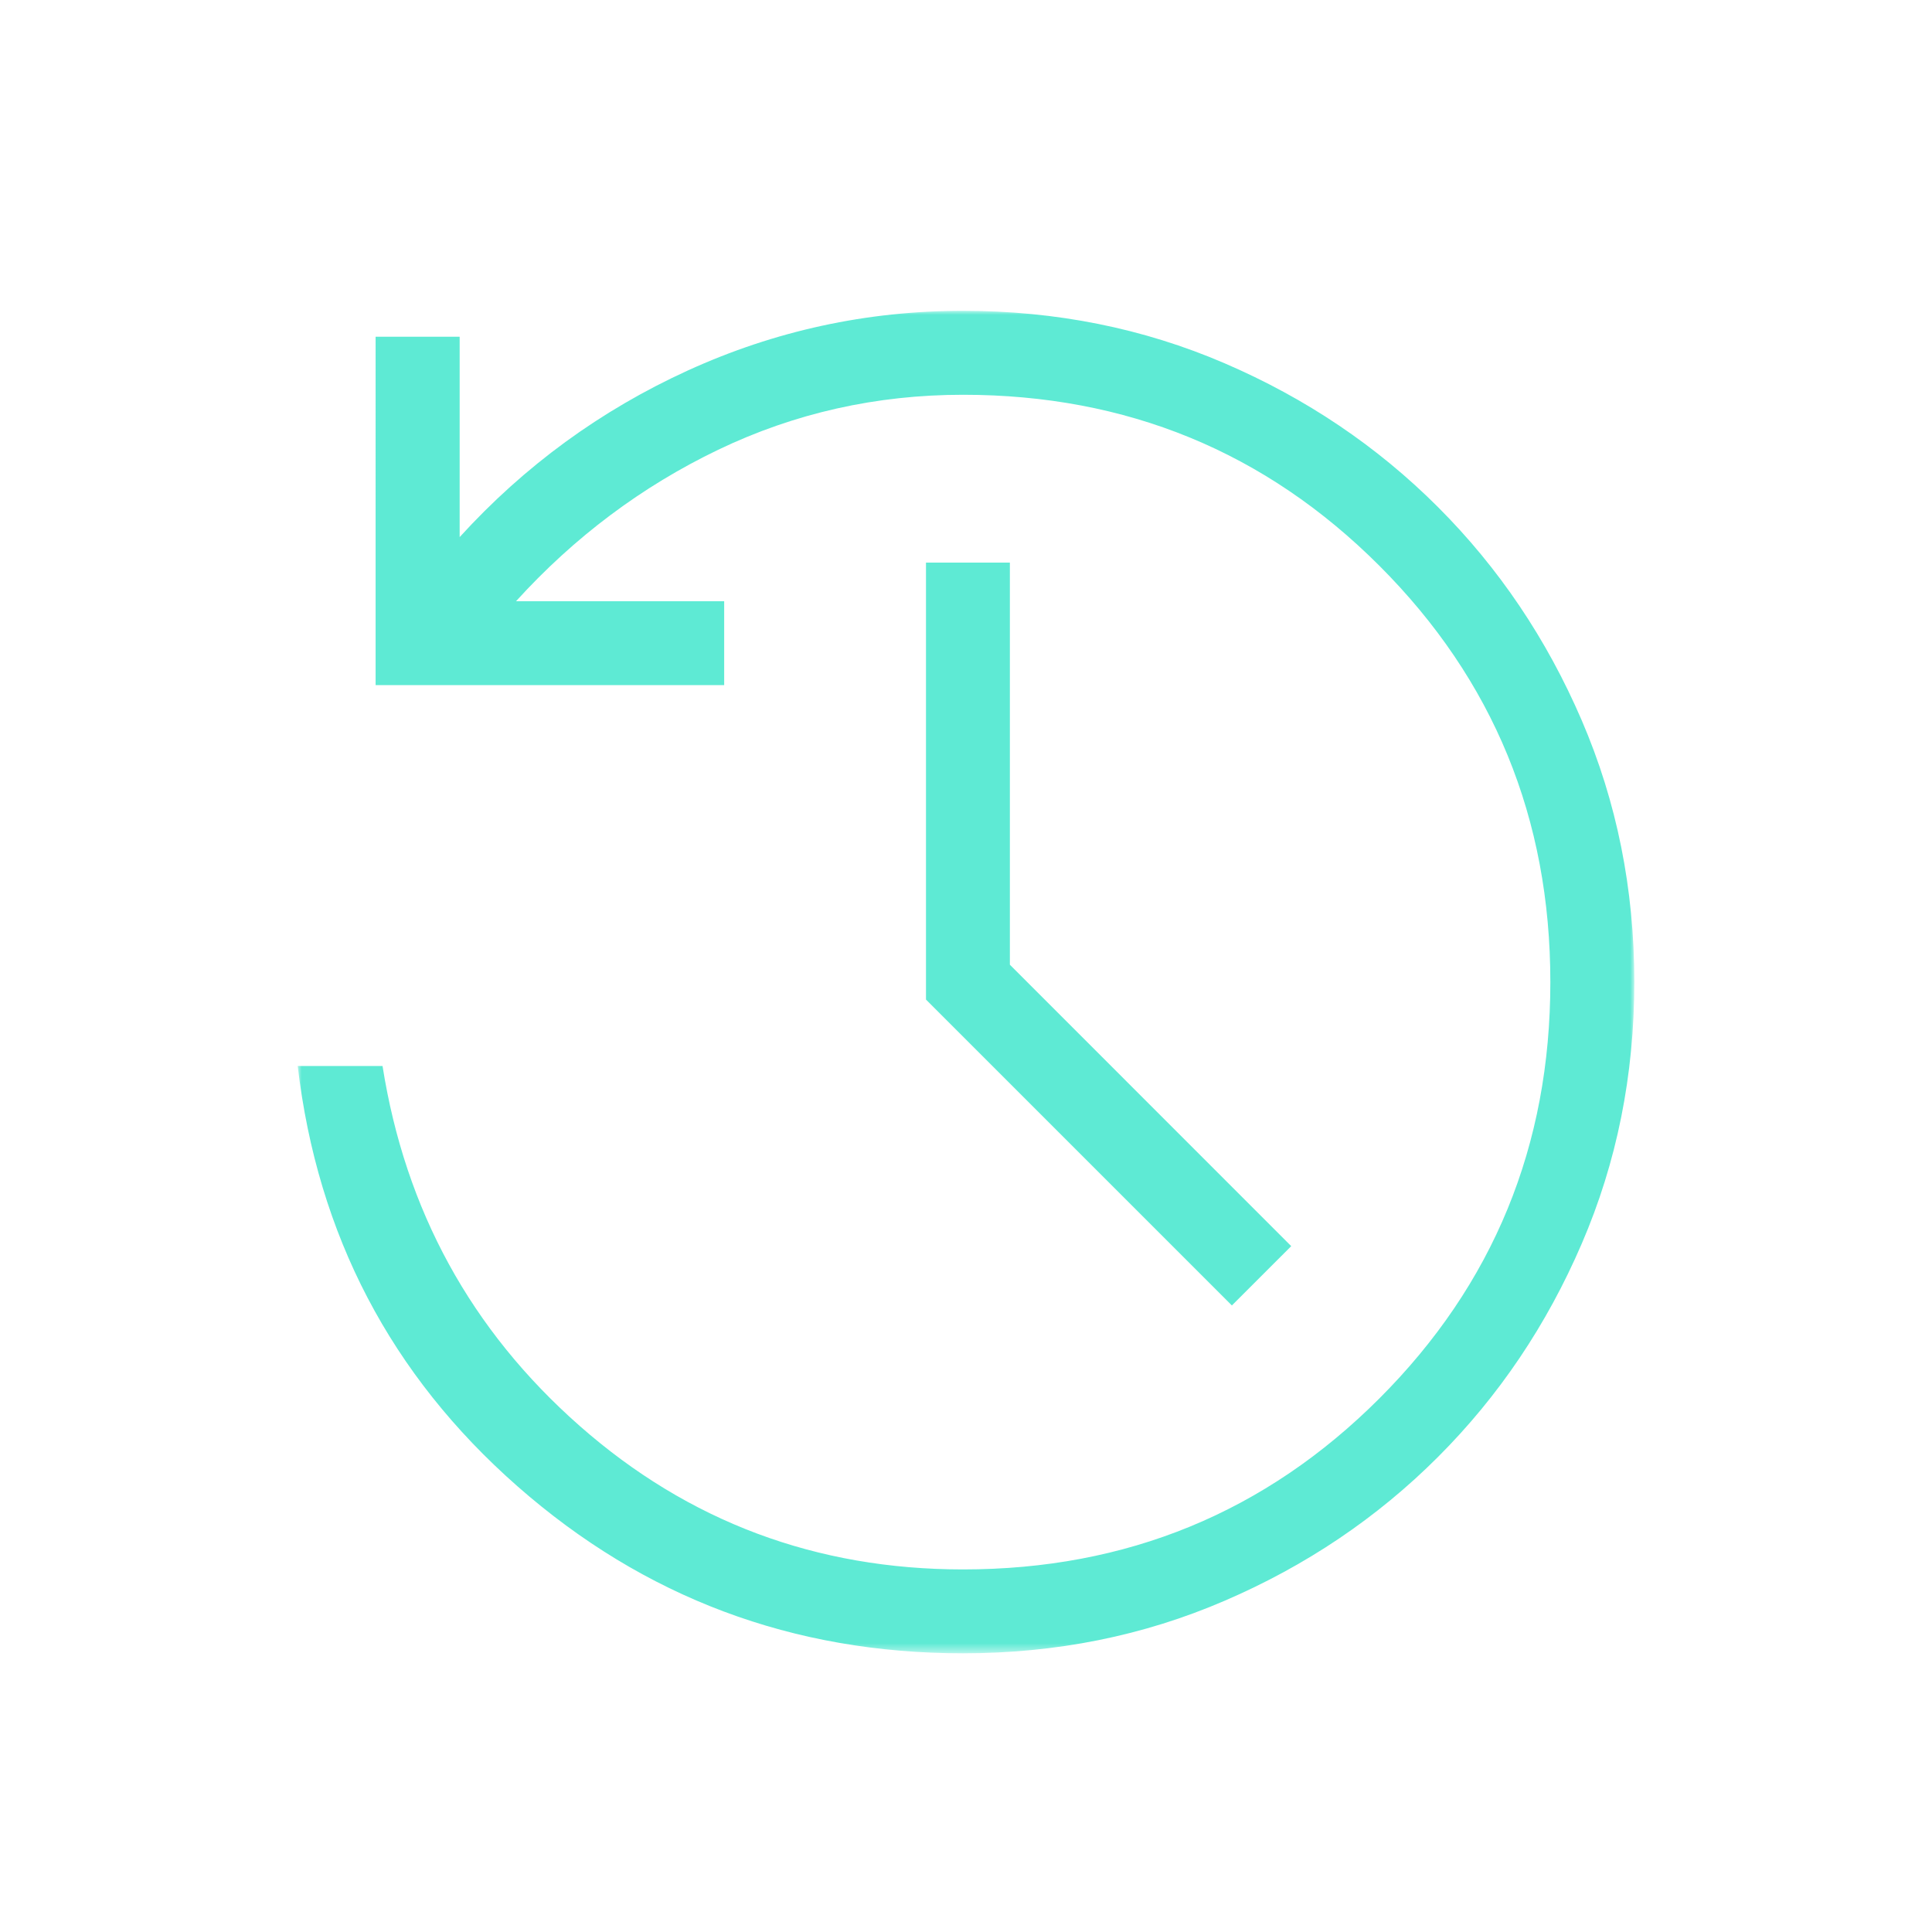 <?xml version="1.0" encoding="utf-8"?>
<svg version="1.1" id="work_shift" xmlns="http://www.w3.org/2000/svg" xmlns:xlink="http://www.w3.org/1999/xlink" width="240" height="240" viewBox="0 0 240 240" preserveAspectRatio="xMinYMid">
<style type="text/css">
	.st0{fill:#D9D9D9;filter:url(#Adobe_OpacityMaskFilter);}
	.st1{mask:url(#mask0_2309_2182_00000013898581255066139050000009935635578101368199_);}
	.st2{fill:#5EEAD4;}
	.st3{fill:#D9D9D9;filter:url(#Adobe_OpacityMaskFilter_00000047042868597054601990000008692698166198672549_);}
	.st4{mask:url(#mask0_2309_2194_00000165223666020098916460000005534181810796267669_);}
	.st5{fill:#D9D9D9;filter:url(#Adobe_OpacityMaskFilter_00000058549547334265307970000015423163370864584866_);}
	.st6{mask:url(#mask0_2309_2170_00000135653074965446903770000000116275226993849476_);}
	.st7{fill:#D9D9D9;filter:url(#Adobe_OpacityMaskFilter_00000003808508214632621100000007063043588668355752_);}
	.st8{mask:url(#mask0_2902_6737_00000111895175811434238480000018215221403706182060_);}
	.st9{fill:#D9D9D9;filter:url(#Adobe_OpacityMaskFilter_00000011750036062022099410000000955573369051690908_);}
	.st10{mask:url(#mask0_2309_2264_00000114042278459788213440000003996022178964556979_);}
	.st11{fill:#D9D9D9;filter:url(#Adobe_OpacityMaskFilter_00000063631728959974921000000008939014679992130708_);}
	.st12{mask:url(#mask0_2902_6755_00000149354806606272335470000000778575978046901135_);}
</style>
<defs>
	<filter id="Adobe_OpacityMaskFilter" filterUnits="userSpaceOnUse" x="36.98" y="38.62" width="166.04" height="166.76">
		<feColorMatrix  type="matrix" values="1 0 0 0 0  0 1 0 0 0  0 0 1 0 0  0 0 0 1 0"/>
	</filter>
</defs>
<mask maskUnits="userSpaceOnUse" x="36.98" y="38.62" width="166.04" height="166.76" id="mask0_2309_2170_00000135653074965446903770000000116275226993849476_">
	<rect x="-5.03" y="-3.07" class="st0" width="250.14" height="250.14"/>
</mask>
<g class="st6">
	<path class="st2" d="M119.64,205.38c-21.16,0-39.61-6.91-55.35-20.74c-15.73-13.82-24.84-31.23-27.31-52.22h10.54
		c2.83,17.93,11,32.84,24.5,44.72c13.5,11.88,29.37,17.82,47.61,17.82c20.32,0,37.56-7.08,51.72-21.24
		c14.16-14.16,21.24-31.4,21.24-51.72s-7.08-37.56-21.24-51.72c-14.16-14.16-31.4-21.24-51.72-21.24c-10.78,0-20.92,2.28-30.41,6.83
		c-9.49,4.56-17.86,10.83-25.12,18.82h25.86v10.42h-43.3V41.83H57.1v24.89c8.06-8.85,17.5-15.74,28.33-20.69
		c10.83-4.94,22.23-7.42,34.2-7.42c11.56,0,22.39,2.17,32.5,6.52c10.11,4.35,18.94,10.3,26.5,17.86
		c7.56,7.56,13.51,16.39,17.86,26.5c4.35,10.11,6.53,20.94,6.53,32.5c0,11.56-2.17,22.39-6.53,32.5
		c-4.35,10.11-10.3,18.94-17.86,26.5c-7.56,7.56-16.39,13.51-26.5,17.86C142.03,203.21,131.2,205.38,119.64,205.38z M153.03,162.17
		l-38-38V69.89h10.42v49.95l34.95,34.96L153.03,162.17z"/>
</g>
</svg>
